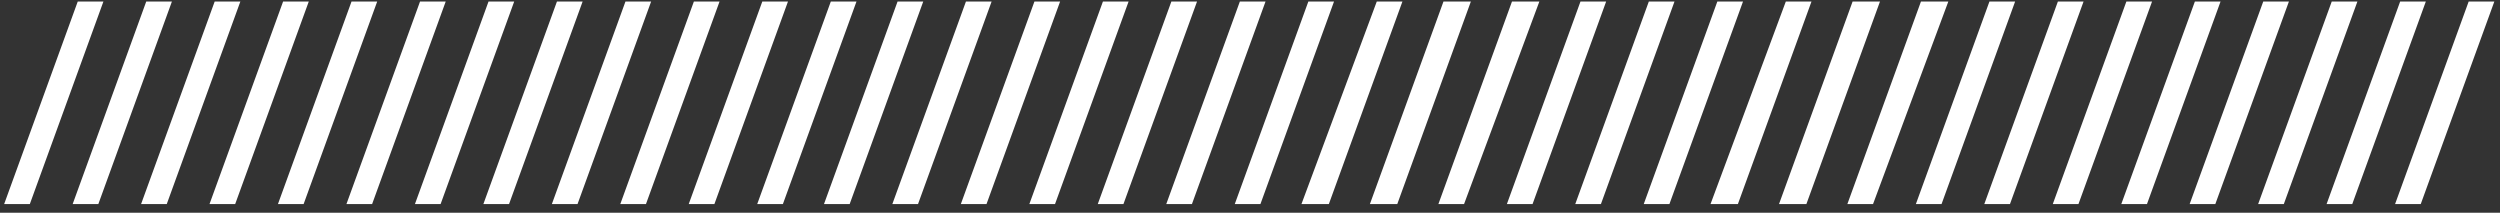<?xml version="1.0" encoding="UTF-8"?> <svg xmlns="http://www.w3.org/2000/svg" width="141" height="12" viewBox="0 0 141 12" fill="none"><rect x="0" y="0" width="141" height="12" fill="#333333" stroke="none"/> <path d="M36.432 11.51L34.984 11.51L39.135 0.086L40.583 0.086L36.432 11.51Z" fill="white"></path> <path d="M51.776 11.51L50.328 11.51L54.479 0.086L55.927 0.086L51.776 11.51Z" fill="white"></path> <path d="M40.292 11.51L38.844 11.51L42.994 0.086L44.442 0.086L40.292 11.51Z" fill="white"></path> <path d="M44.155 11.51L42.707 11.51L46.858 0.086L48.306 0.086L44.155 11.51Z" fill="white"></path> <path d="M47.921 11.51L46.473 11.51L50.623 0.086L52.071 0.086L47.921 11.51Z" fill="white"></path> <path d="M67.225 11.51L65.777 11.51L69.928 0.086L71.376 0.086L67.225 11.51Z" fill="white"></path> <path d="M59.503 11.51L58.055 11.51L62.205 0.086L63.653 0.086L59.503 11.51Z" fill="white"></path> <path d="M55.639 11.51L54.191 11.51L58.342 0.086L59.79 0.086L55.639 11.51Z" fill="white"></path> <path d="M63.362 11.51L61.914 11.51L66.065 0.086L67.513 0.086L63.362 11.51Z" fill="white"></path> <path d="M32.573 11.51L31.125 11.51L35.276 0.086L36.724 0.086L32.573 11.51Z" fill="white"></path> <path d="M13.264 11.51L11.816 11.51L15.967 0.086L17.415 0.086L13.264 11.51Z" fill="white"></path> <path d="M4.385 0.086L5.833 0.086L1.682 11.51L0.234 11.51L4.385 0.086Z" fill="white"></path> <path d="M5.546 11.51L4.098 11.51L8.248 0.086L9.696 0.086L5.546 11.51Z" fill="white"></path> <path d="M17.124 11.51L15.676 11.51L19.826 0.086L21.274 0.086L17.124 11.51Z" fill="white"></path> <path d="M28.71 11.51L27.262 11.51L31.412 0.086L32.86 0.086L28.71 11.51Z" fill="white"></path> <path d="M24.85 11.51L23.402 11.51L27.553 0.086L29.001 0.086L24.85 11.51Z" fill="white"></path> <path d="M20.987 11.51L19.539 11.51L23.69 0.086L25.138 0.086L20.987 11.51Z" fill="white"></path> <path d="M9.405 11.51L7.957 11.51L12.108 0.086L13.556 0.086L9.405 11.51Z" fill="white"></path> <path d="M113.362 11.51L111.914 11.51L116.065 0.086L117.513 0.086L113.362 11.51Z" fill="white"></path> <path d="M121.089 11.51L119.641 11.51L123.791 0.086L125.239 0.086L121.089 11.51Z" fill="white"></path> <path d="M117.225 11.51L115.777 11.51L119.928 0.086L121.376 0.086L117.225 11.51Z" fill="white"></path> <path d="M105.639 11.51L104.191 11.51L108.342 0.086L109.886 0.086L105.639 11.51Z" fill="white"></path> <path d="M71.088 11.51L69.641 11.51L73.791 0.086L75.239 0.086L71.088 11.51Z" fill="white"></path> <path d="M136.53 11.51L135.082 11.51L139.233 0.086L140.681 0.086L136.53 11.51Z" fill="white"></path> <path d="M132.667 11.51L131.219 11.51L135.369 0.086L136.817 0.086L132.667 11.51Z" fill="white"></path> <path d="M124.944 11.51L123.496 11.51L127.647 0.086L129.095 0.086L124.944 11.51Z" fill="white"></path> <path d="M128.807 11.51L127.359 11.51L131.51 0.086L132.958 0.086L128.807 11.51Z" fill="white"></path> <path d="M109.503 11.51L108.055 11.51L112.205 0.086L113.653 0.086L109.503 11.51Z" fill="white"></path> <path d="M78.806 11.51L77.262 11.51L81.412 0.086L82.957 0.086L78.806 11.51Z" fill="white"></path> <path d="M101.88 11.51L100.336 11.51L104.487 0.086L106.031 0.086L101.88 11.51Z" fill="white"></path> <path d="M74.947 11.51L73.402 11.51L77.65 0.086L79.097 0.086L74.947 11.51Z" fill="white"></path> <path d="M86.436 11.51L84.988 11.51L89.139 0.086L90.587 0.086L86.436 11.51Z" fill="white"></path> <path d="M82.573 11.51L81.125 11.51L85.276 0.086L86.82 0.086L82.573 11.51Z" fill="white"></path> <path d="M98.017 11.51L96.473 11.51L100.72 0.086L102.168 0.086L98.017 11.51Z" fill="white"></path> <path d="M94.155 11.51L92.707 11.51L96.858 0.086L98.306 0.086L94.155 11.51Z" fill="white"></path> <path d="M90.292 11.51L88.844 11.51L92.994 0.086L94.442 0.086L90.292 11.51Z" fill="white"></path> </svg> 